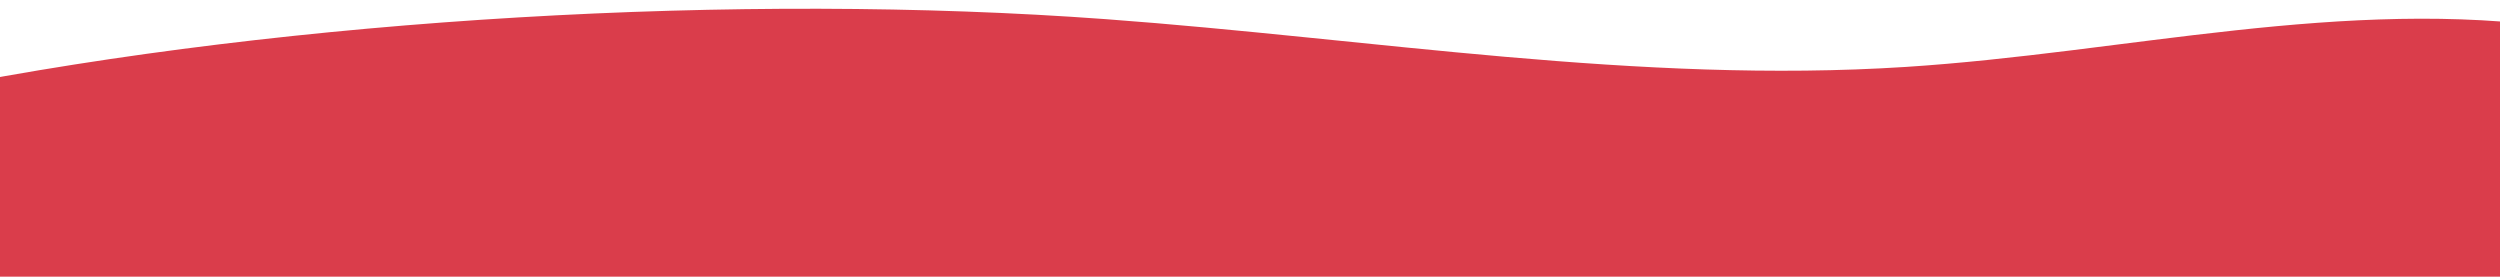 <?xml version="1.0" encoding="UTF-8"?> <svg xmlns="http://www.w3.org/2000/svg" id="_Слой_1" data-name="Слой 1" viewBox="0 0 1680 185.91"> <defs> <style> .cls-1 { fill: #da3d4b; } </style> </defs> <path class="cls-1" d="m-42.97,59.8C198.08,12.17,497.69-5.19,743.05,12.87c179.22,13.2,358.22,43.65,537.54,32.11,147.77-9.5,295.7-47.42,442.13-25.89,40.13,5.9,87.37,24.31,92.16,63.29,4.49,36.5-.16,103.52-.16,103.52H-19.61s-23.55-125.25-23.36-126.11Z"></path> </svg> 